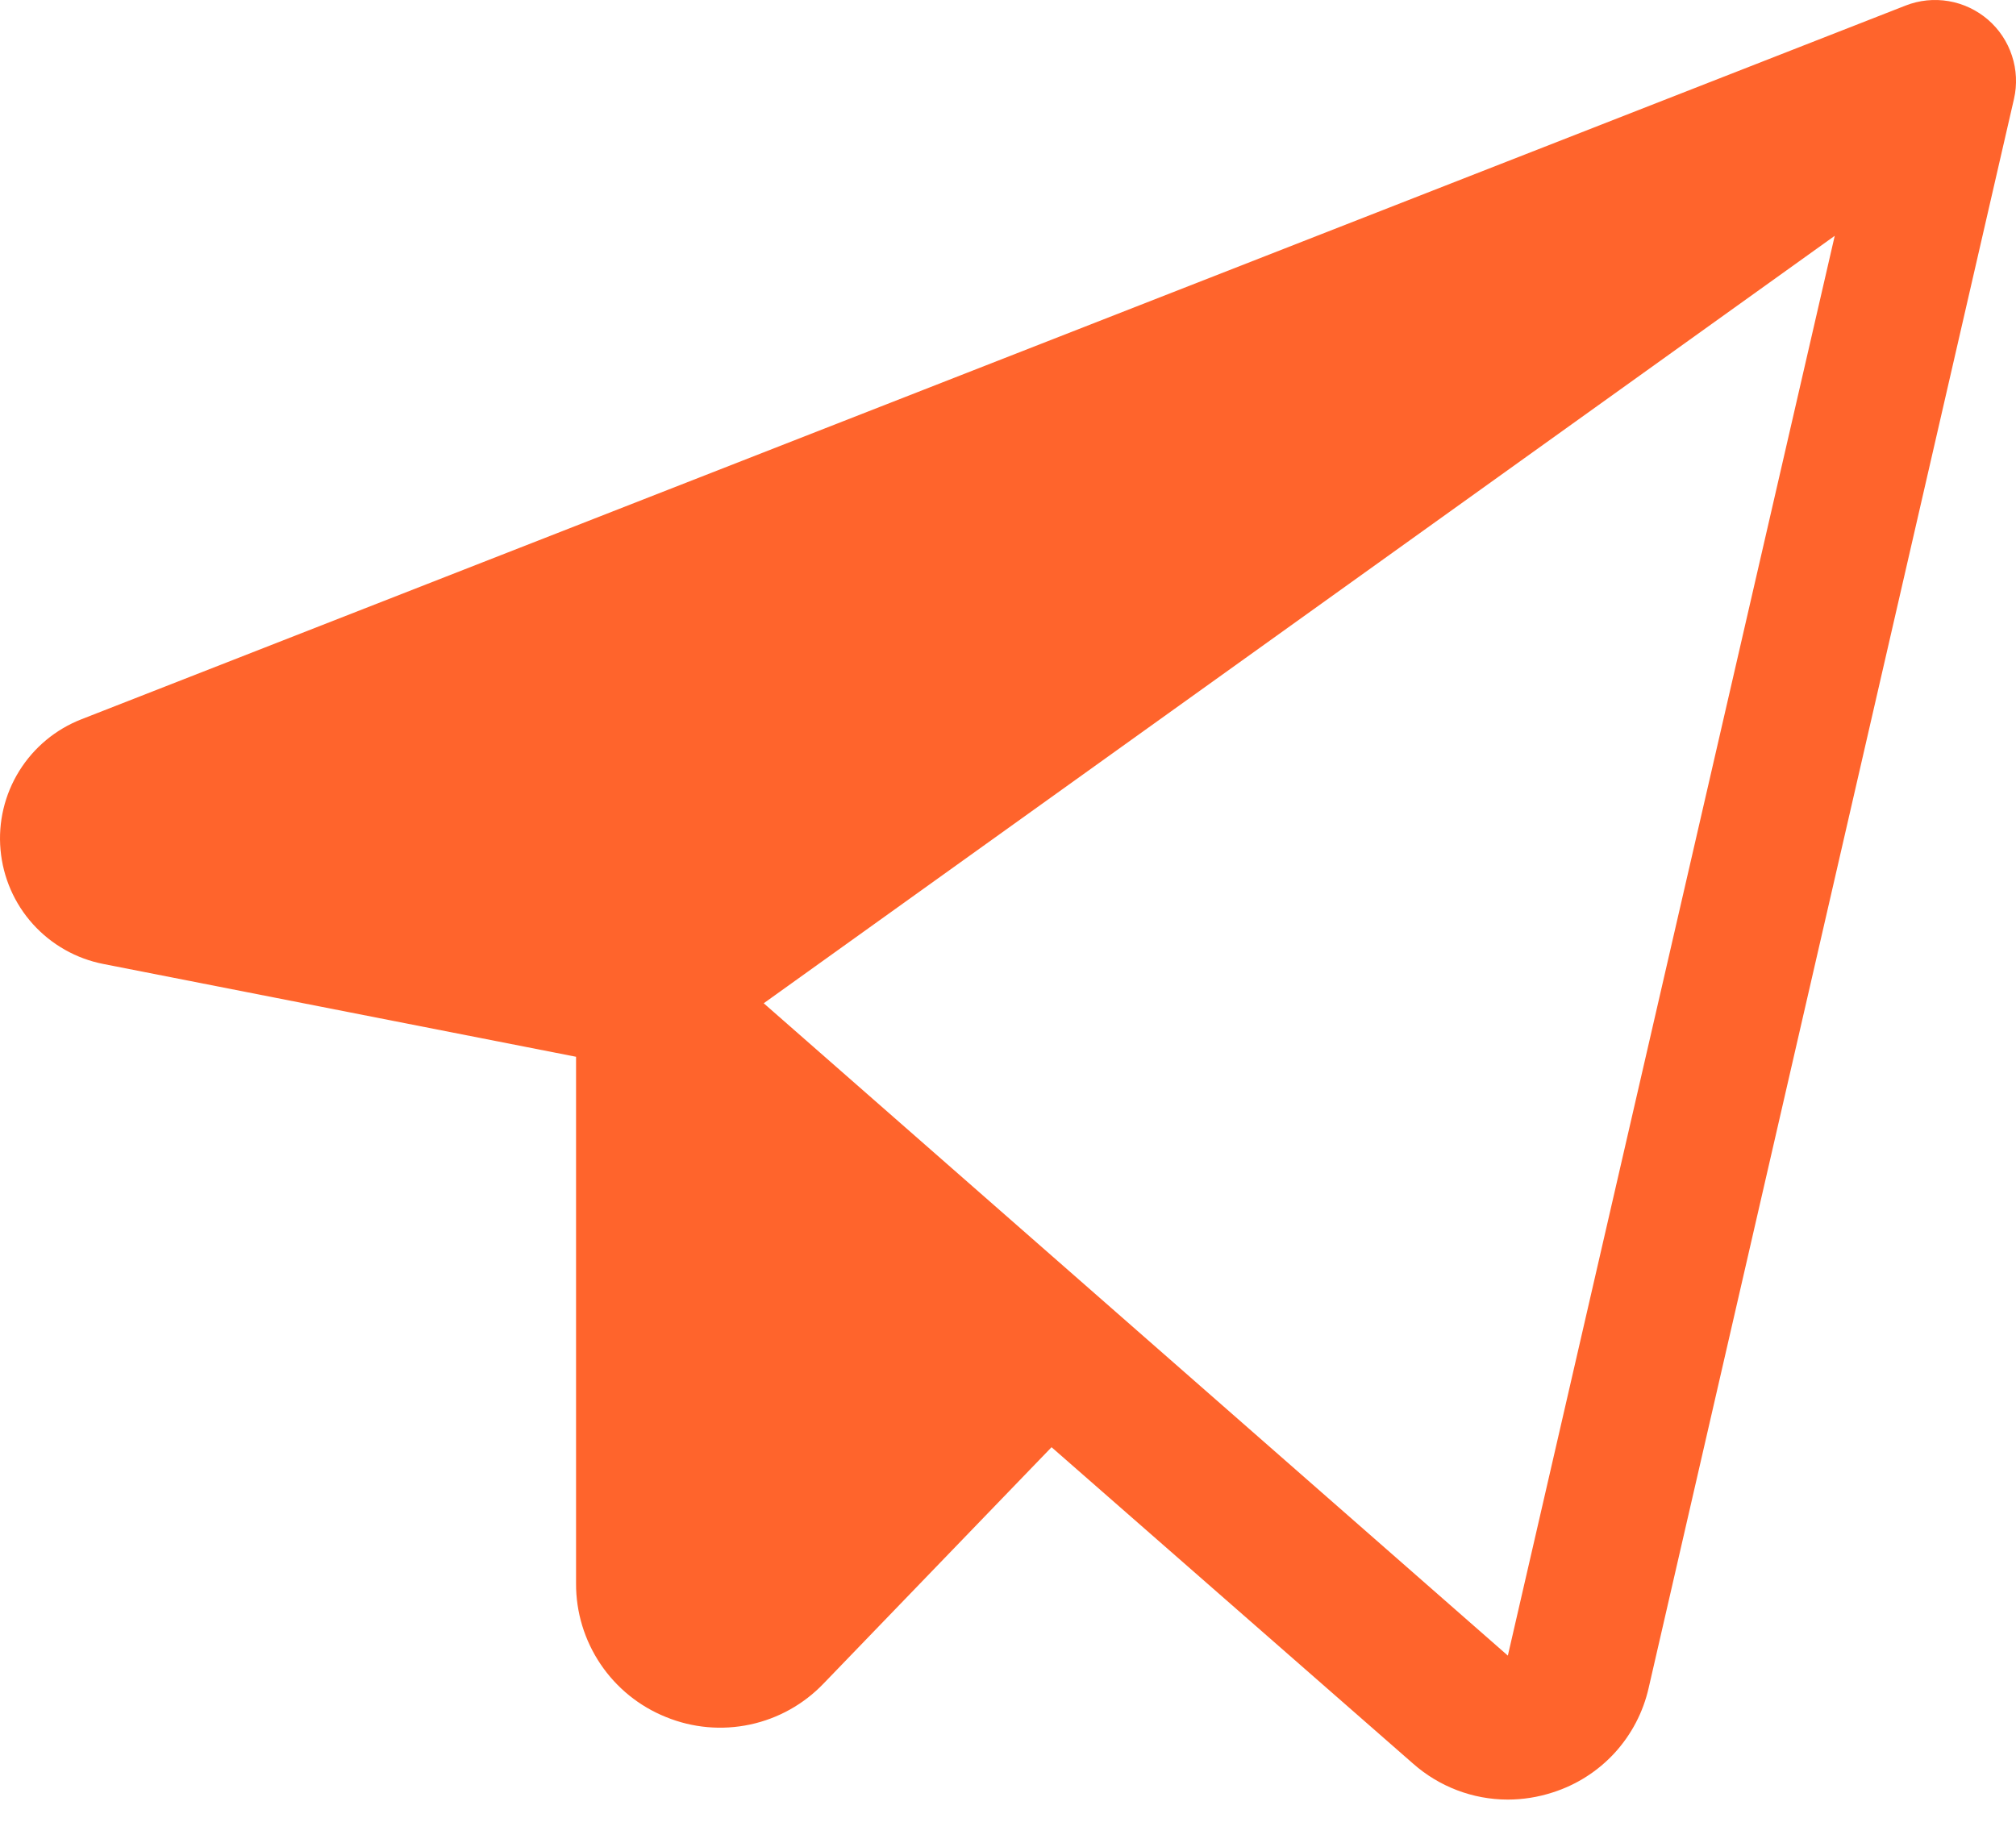 <?xml version="1.0" encoding="utf-8"?>
<svg xmlns="http://www.w3.org/2000/svg" fill="none" height="100%" overflow="visible" preserveAspectRatio="none" style="display: block;" viewBox="0 0 35 32" width="100%">
<path d="M34.514 0.342C34.32 0.175 34.084 0.063 33.832 0.02C33.58 -0.023 33.321 0.003 33.082 0.097L1.417 12.489C0.968 12.663 0.588 12.979 0.334 13.388C0.08 13.797 -0.034 14.278 0.009 14.757C0.052 15.237 0.249 15.69 0.571 16.047C0.894 16.405 1.324 16.648 1.796 16.74L10.001 18.351V27.5C9.999 27.998 10.148 28.485 10.426 28.898C10.705 29.312 11.101 29.632 11.563 29.817C12.025 30.006 12.533 30.051 13.021 29.947C13.509 29.843 13.954 29.595 14.299 29.234L18.256 25.131L24.532 30.625C24.985 31.026 25.569 31.249 26.174 31.25C26.44 31.25 26.703 31.208 26.956 31.126C27.368 30.995 27.739 30.759 28.032 30.44C28.324 30.121 28.528 29.731 28.623 29.309L34.965 1.718C35.022 1.47 35.01 1.21 34.93 0.968C34.851 0.725 34.707 0.509 34.514 0.342ZM26.178 28.75L13.259 17.422L31.853 4.095L26.178 28.75Z" fill="#FF642C" id="Vector"/>
</svg>